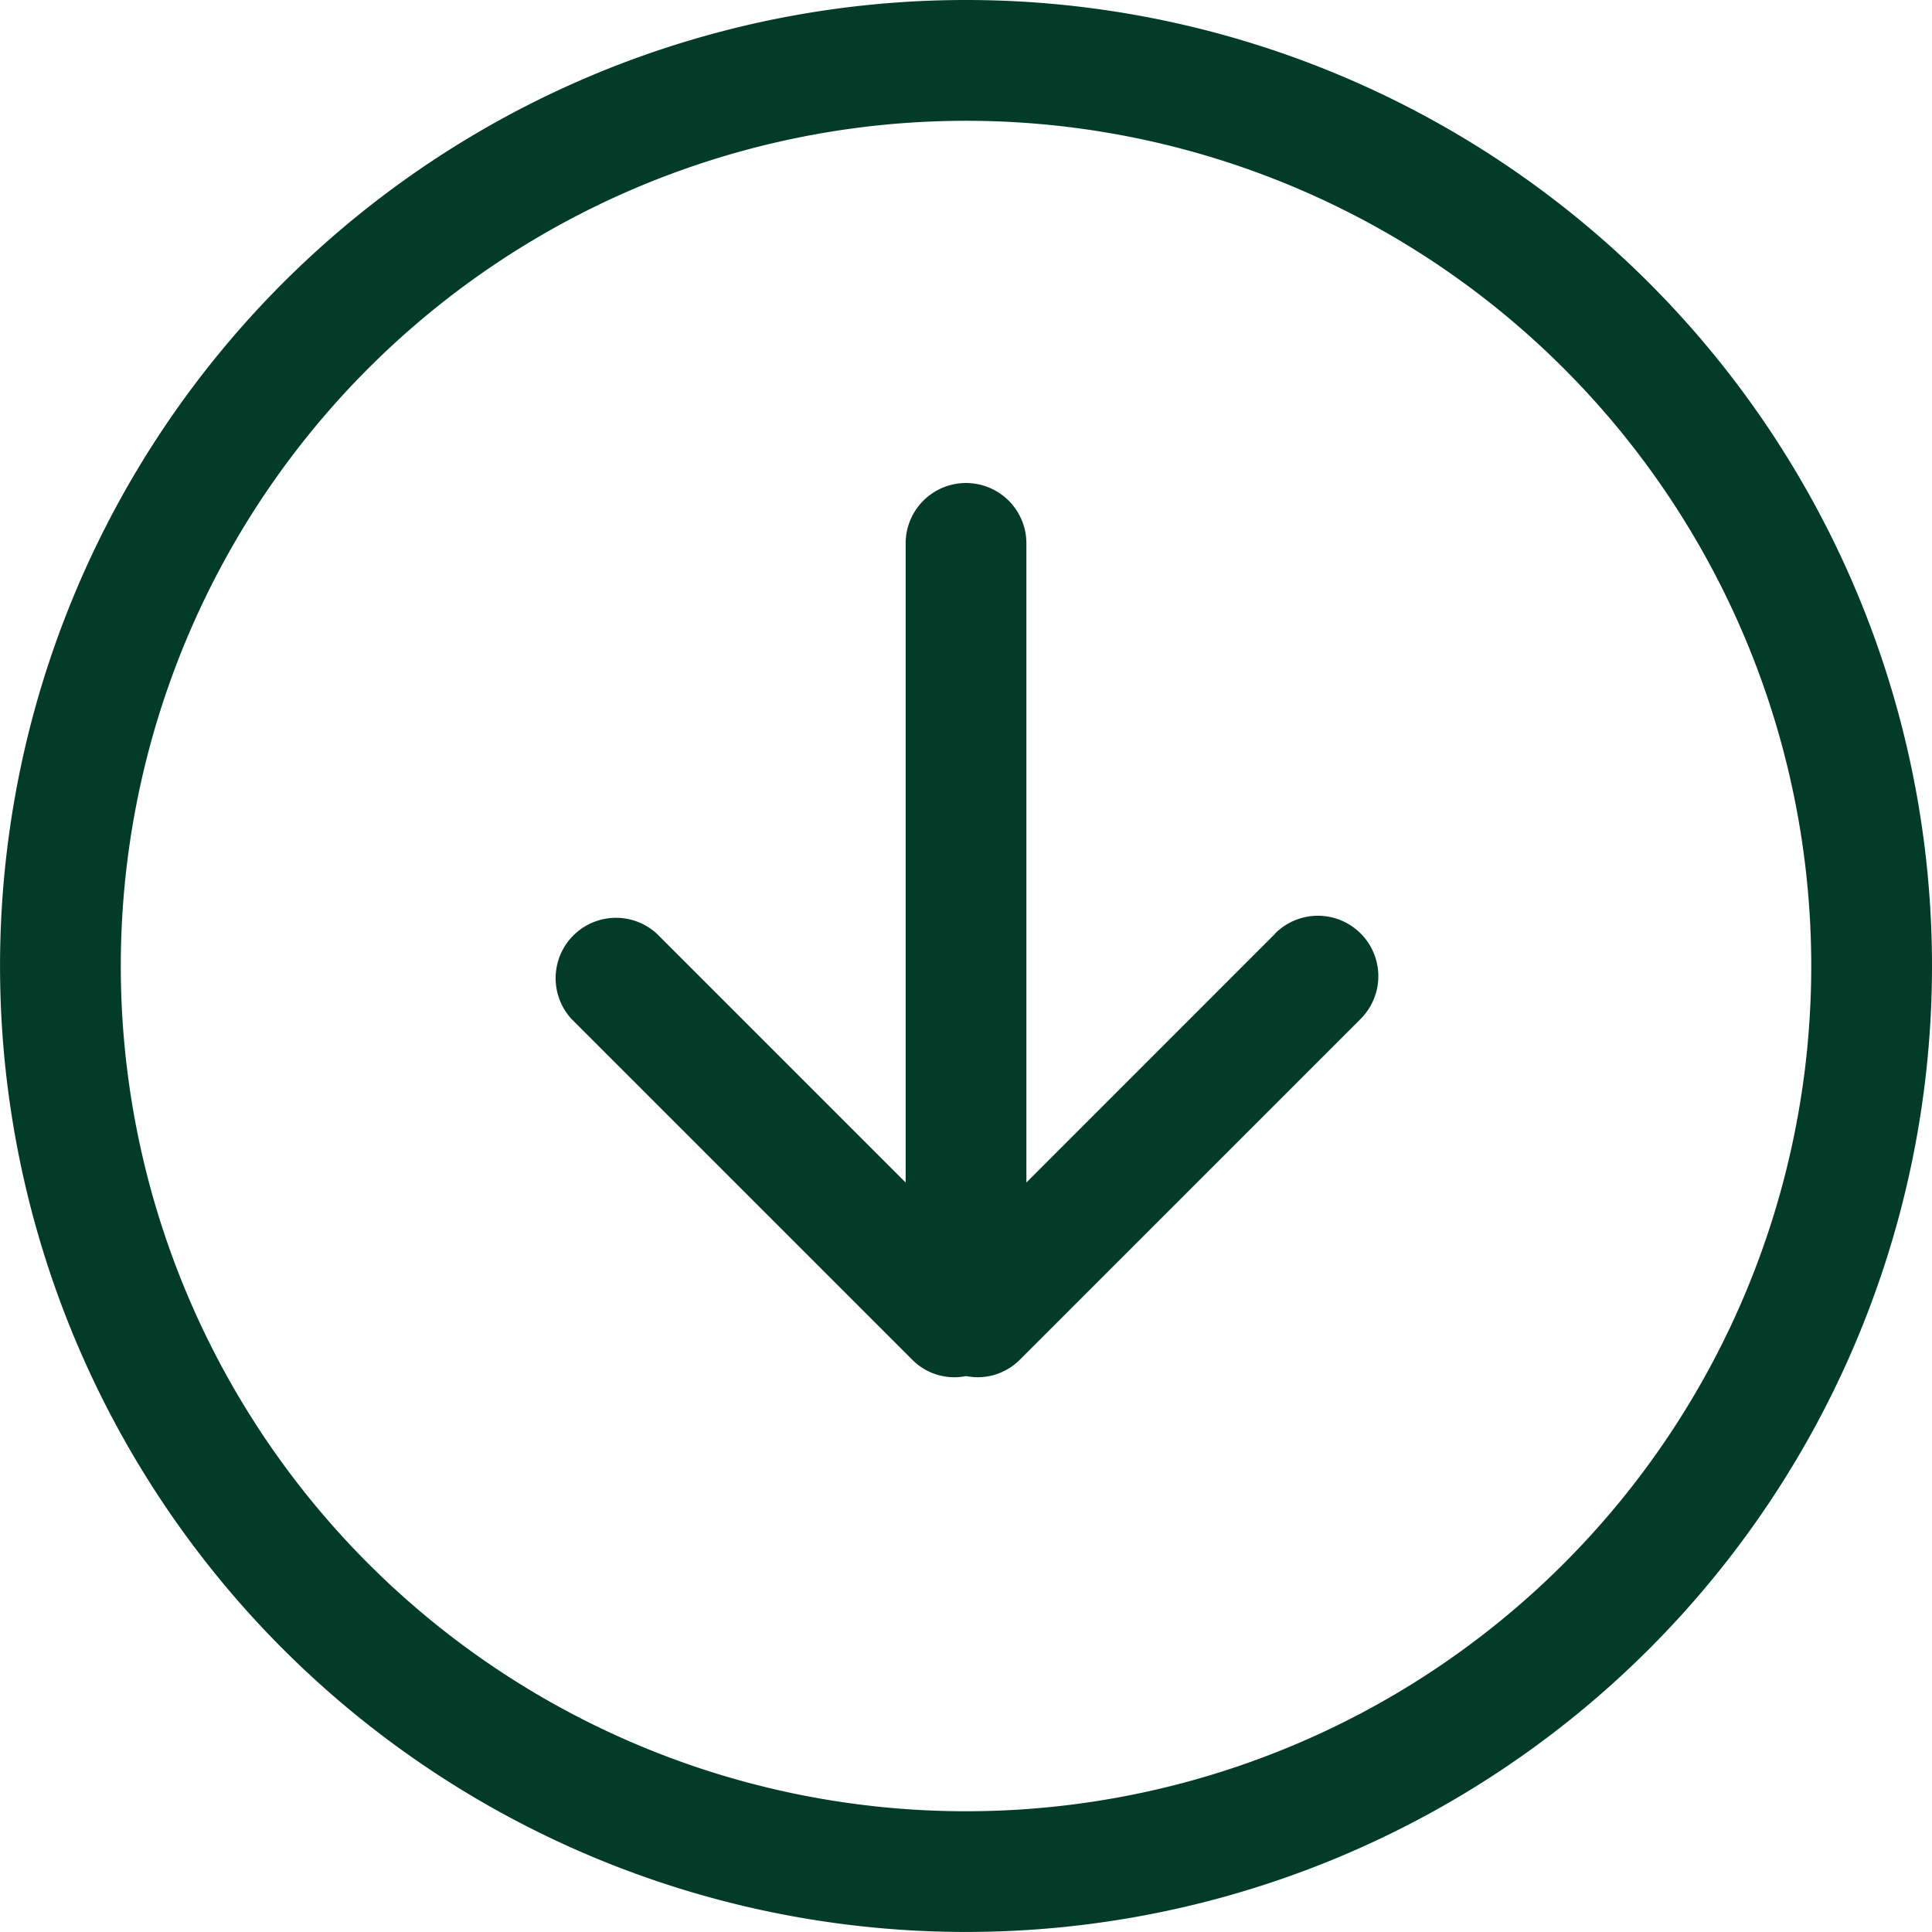 <svg id="Group_99652" data-name="Group 99652" xmlns="http://www.w3.org/2000/svg" width="45.887" height="45.887" viewBox="0 0 45.887 45.887">
  <g id="_x37__43_">
    <g id="Group_99651" data-name="Group 99651">
      <path id="Path_148091" data-name="Path 148091" d="M30.287,22.175l-5.909,5.911V12.906a1.434,1.434,0,0,0-2.868,0v15.18L15.6,22.176A1.434,1.434,0,0,0,13.572,24.2l8.112,8.112a1.406,1.406,0,0,0,1.261.371,1.411,1.411,0,0,0,1.26-.371L32.317,24.2a1.435,1.435,0,0,0-2.031-2.029ZM22.943,0A22.943,22.943,0,1,0,45.887,22.943,22.943,22.943,0,0,0,22.943,0Zm0,43.019A20.075,20.075,0,1,1,43.019,22.943,20.075,20.075,0,0,1,22.943,43.019Z" fill="#023c29"/>
    </g>
  </g>
</svg>
